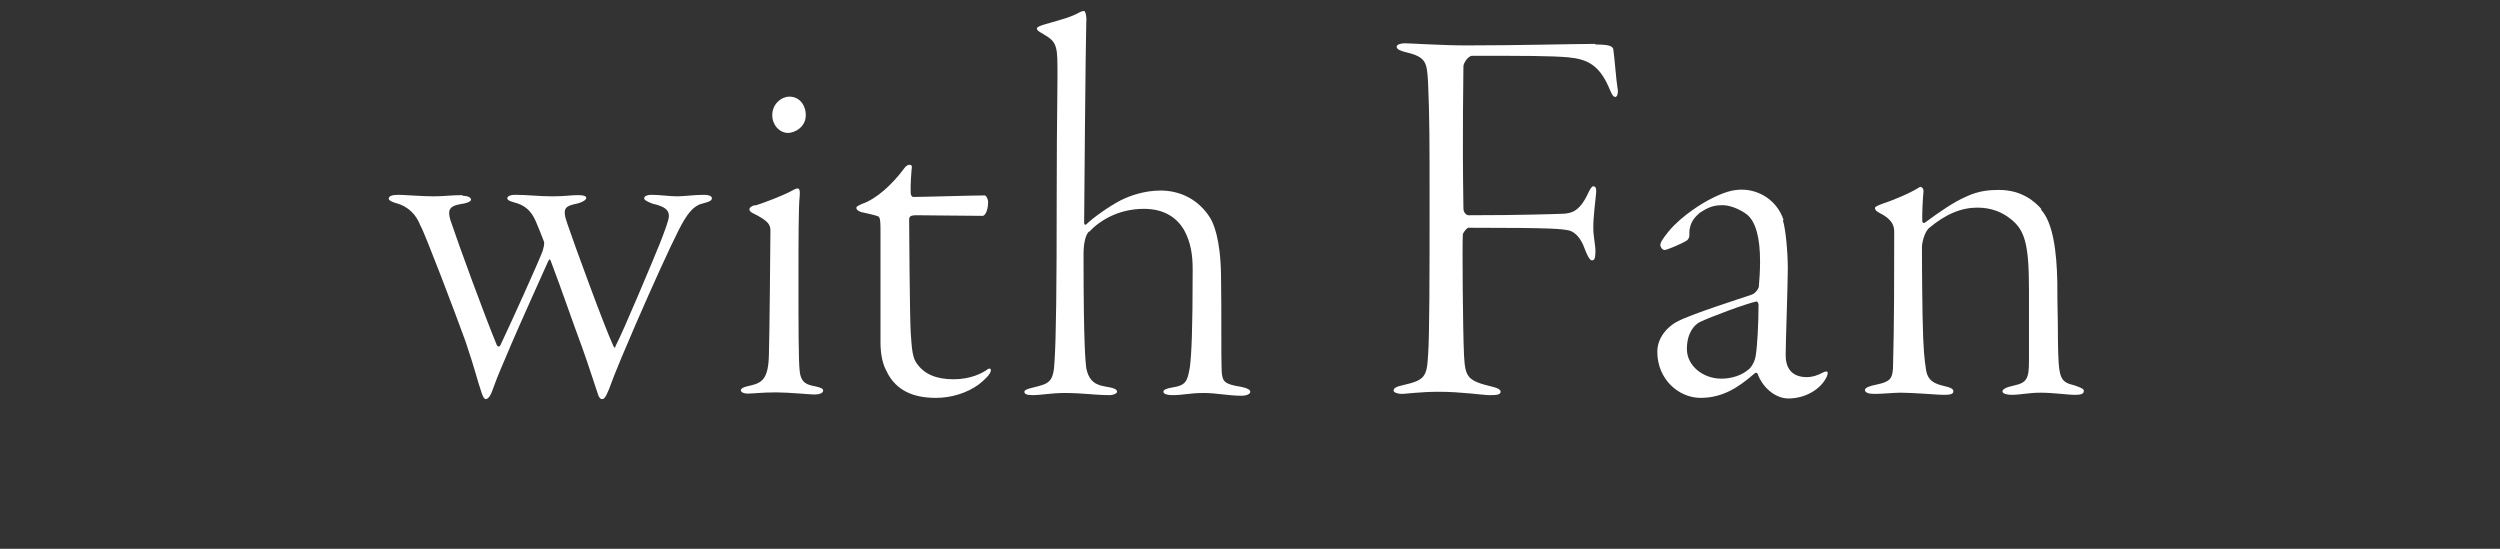 <?xml version="1.0" encoding="UTF-8"?>
<svg id="off" xmlns="http://www.w3.org/2000/svg" width="82" height="18" viewBox="0 0 82 18">
  <rect x="0" y="0" width="82" height="18" fill="#333333" stroke="none"/>
  <defs>
    <style>
      .cls-1 {
        fill: #fff;
        stroke-width: 0px;
      }
    </style>
  </defs>
  <path class="cls-1" d="M15.16,6.42c.14,0,.29.04.29.13,0,.07-.2.13-.32.14-.45.07-.43.25-.36.52.29.86,1.12,3.13,1.53,4.12.02.04.09.05.11,0,.36-.76,1.24-2.7,1.39-3.1.02-.09.07-.22.04-.31-.09-.23-.18-.47-.27-.67-.14-.32-.34-.52-.7-.61-.14-.04-.23-.07-.23-.14,0-.05.07-.11.27-.11.34,0,.81.05,1.19.05.45,0,.61-.04.86-.04.2,0,.27.04.27.09,0,.07-.13.14-.27.18-.43.09-.54.14-.34.7.18.54,1.22,3.39,1.5,3.98.05.11.07.02.07,0,.22-.4,1.26-2.88,1.46-3.38.16-.41.29-.76.29-.88,0-.18-.09-.31-.54-.41-.23-.09-.27-.13-.27-.18,0-.07.11-.11.23-.11.29,0,.58.05.86.05.18,0,.59-.05.88-.05.14,0,.25.04.25.11s-.05.11-.32.18c-.29.07-.5.34-.76.85-.31.61-.85,1.8-1.42,3.11-.31.72-.68,1.58-.88,2.14-.11.27-.16.31-.22.31s-.11-.04-.18-.29c-.09-.25-.2-.63-.47-1.39-.31-.83-.67-1.89-1.03-2.84-.02-.07-.05-.09-.09,0-.13.29-.99,2.2-1.24,2.79-.23.56-.38.86-.58,1.42-.09.27-.18.31-.23.31s-.11-.11-.16-.29c-.09-.25-.2-.72-.5-1.6-.31-.86-1.33-3.55-1.48-3.8-.13-.34-.38-.63-.81-.74-.13-.04-.23-.09-.23-.14,0-.09.11-.13.32-.13.18,0,.76.05,1.15.05.32,0,.61-.04.96-.04Z"/>
  <path class="cls-1" d="M24.77,6.74c.36-.11.85-.31,1.1-.43.16-.09.25-.13.29-.13.05,0,.09.05.07.25-.04.34-.04,1.53-.04,2.84s0,2.59.04,2.9c.04.4.25.45.5.5.18.04.27.07.27.14,0,.09-.14.13-.29.13-.11,0-.86-.07-1.24-.07-.5,0-.76.04-.95.04-.11,0-.22-.04-.22-.11,0-.05.07-.11.34-.16.36-.09.56-.22.58-.99.02-.54.05-3.89.05-4.07,0-.2-.04-.32-.56-.58-.09-.04-.13-.09-.13-.13,0-.05.05-.11.18-.14ZM26.43,3.77c0,.43-.4.59-.58.59-.29,0-.52-.27-.52-.58,0-.38.31-.61.56-.61.38,0,.54.34.54.59Z"/>
  <path class="cls-1" d="M29.1,12.21c-.14-.23-.22-.56-.22-.99v-3.74c0-.23-.02-.36-.07-.38-.09-.04-.32-.09-.5-.13-.13-.02-.22-.09-.22-.14,0-.04-.02-.05.18-.14.47-.16.99-.63,1.39-1.17.11-.16.25-.13.25-.05-.02.18-.05.59-.04.85,0,.05.02.14.09.14.32,0,1.93-.05,2.34-.05.04,0,.11.11.11.22,0,.25-.09.45-.18.45-.67,0-1.67-.02-2.16-.02-.23,0-.25.05-.25.16,0,.27.02,3.08.05,3.67.04.63.07.85.2,1.03.25.36.65.52,1.21.52s.92-.2,1.06-.29c.11-.09.16-.07.16,0,0,.11-.2.31-.41.47-.38.27-.88.43-1.39.43-.76,0-1.3-.25-1.6-.83Z"/>
  <path class="cls-1" d="M35.72,7.59c-.09.09-.18.31-.18.76,0,3.1.07,3.55.09,3.73.07.32.2.52.58.59.31.05.43.09.43.18,0,.05-.11.11-.25.11-.49,0-.86-.07-1.46-.07-.47,0-.76.07-1.06.07-.2,0-.27-.04-.27-.11,0-.05.07-.09.29-.14.52-.13.67-.16.7-.88.05-.76.07-2.39.07-5.44,0-2.72.04-3.73.02-4.47-.02-.58-.18-.63-.54-.85-.09-.05-.13-.09-.13-.14,0-.04.11-.09.29-.14.56-.16.83-.23,1.1-.38.07-.04.13-.05.16-.05s.09.14.07.38c-.02.58-.07,6.19-.07,6.57,0,.07.05.07.07.05.2-.2.74-.59,1.13-.79.32-.16.79-.32,1.31-.32s1.15.2,1.58.83c.16.22.38.76.4,1.94.02,1.4,0,2.54.02,3.13.02.38.09.45.65.54.23.05.29.11.29.16,0,.07-.11.13-.29.13-.43,0-.83-.09-1.22-.09-.5,0-.68.07-1.03.07-.22,0-.31-.05-.31-.11,0-.07.11-.11.29-.14.45-.07.5-.2.58-.68.05-.41.09-1.15.09-3.19,0-.45-.05-.88-.29-1.31-.23-.38-.63-.68-1.31-.68-.86,0-1.48.41-1.8.76Z"/>
  <path class="cls-1" d="M52.33,1.46c.45,0,.58.05.59.18.04.29.09.97.13,1.22.04.18,0,.32-.07.32-.09,0-.14-.16-.23-.36-.31-.68-.68-.88-1.31-.94-.59-.05-1.42-.05-3.15-.05-.14,0-.29.25-.29.34,0,.5-.04,2.12,0,4.66,0,.18.13.23.16.23,1.76,0,2.84-.04,3.13-.05.22-.02.5-.04.79-.65.09-.2.14-.25.18-.25.07,0,.11.05.09.25-.02.22-.09.74-.09,1.1,0,.32.07.54.07.79,0,.23-.04.29-.11.29s-.14-.11-.25-.4c-.11-.31-.29-.52-.5-.58-.27-.05-.4-.09-3.31-.09-.04,0-.18.16-.18.23-.02.29,0,3.15.04,3.96.04.72.11.83.95,1.03.16.04.25.09.25.16,0,.11-.18.11-.38.11-.18,0-.92-.11-1.64-.11-.61,0-1.1.07-1.22.07s-.27-.04-.27-.11.07-.13.32-.18c.7-.16.77-.27.81-.97.05-.59.05-2.95.05-4.93s0-2.92-.05-4.03c-.04-.65-.05-.83-.74-.99-.16-.04-.29-.09-.29-.18,0-.07.14-.11.27-.11.16,0,1.22.07,2.02.07,1.73,0,3.55-.05,4.23-.05Z"/>
  <path class="cls-1" d="M58.48,7.23c.09.29.16,1.03.16,1.58s-.07,2.38-.07,2.84c0,.38.16.72.7.72.16,0,.34-.05.54-.16.11-.05.18-.04.11.14-.2.43-.72.72-1.26.72-.43,0-.85-.36-1.01-.81-.02-.04-.07-.04-.09-.02-.54.47-1.06.81-1.78.81s-1.42-.61-1.42-1.51c0-.58.5-.92.65-.99.41-.23,2.11-.77,2.43-.88.16-.05.25-.23.25-.27.02-.22.04-.52.04-.83,0-.74-.13-1.31-.45-1.55-.25-.18-.56-.29-.77-.29-.29,0-.45.05-.76.25-.14.13-.27.25-.32.49-.02.07-.02.16-.02.27,0,.05-.04.11-.07.14-.16.11-.67.32-.74.32s-.14-.09-.14-.16c0-.09.07-.2.27-.45.45-.54,1.15-.95,1.37-1.06.43-.22.72-.31,1.03-.31.56,0,1.15.34,1.37.99ZM57.36,12.12c.09-.09.2-.25.23-.47.05-.31.09-1.03.09-1.67,0-.02-.04-.11-.07-.09-.25.04-1.48.49-1.87.68-.16.09-.41.34-.41.88s.52.97,1.13.97c.34,0,.68-.11.9-.31Z"/>
  <path class="cls-1" d="M66.94,6.87c.4.43.52,1.37.54,2.39,0,.9.02,1.04.02,1.89.02,1.26.05,1.37.54,1.49.2.07.31.11.31.18,0,.13-.16.13-.34.13-.16,0-.67-.07-1.08-.07s-.63.07-.96.07c-.14,0-.29-.04-.29-.11s.11-.14.4-.2c.4-.09.47-.23.47-.79v-2.36c0-1.49-.14-1.94-.59-2.3-.27-.22-.63-.38-1.1-.38-.52,0-1.03.2-1.6.68-.14.14-.22.47-.22.61,0,.16,0,1.12.02,2.25.02,1.19.07,1.48.11,1.75.05.41.31.49.59.56.22.05.31.09.31.18,0,.11-.18.11-.36.11-.14,0-.95-.07-1.37-.07-.23,0-.59.04-.85.04-.2,0-.32-.04-.32-.13,0-.07.14-.13.4-.18.43-.09.5-.2.52-.54.04-1.4.04-3.08.04-4.46,0-.18-.04-.41-.49-.63-.09-.05-.14-.09-.14-.16,0-.04.07-.07.25-.14.29-.09.9-.34,1.21-.54.05-.04.14.04.13.14-.02.22-.05.7-.04.97,0,.04.04.09.09.05.49-.36.95-.68,1.35-.85.41-.2.79-.22,1.08-.22.76,0,1.19.4,1.39.63Z"/>
</svg>